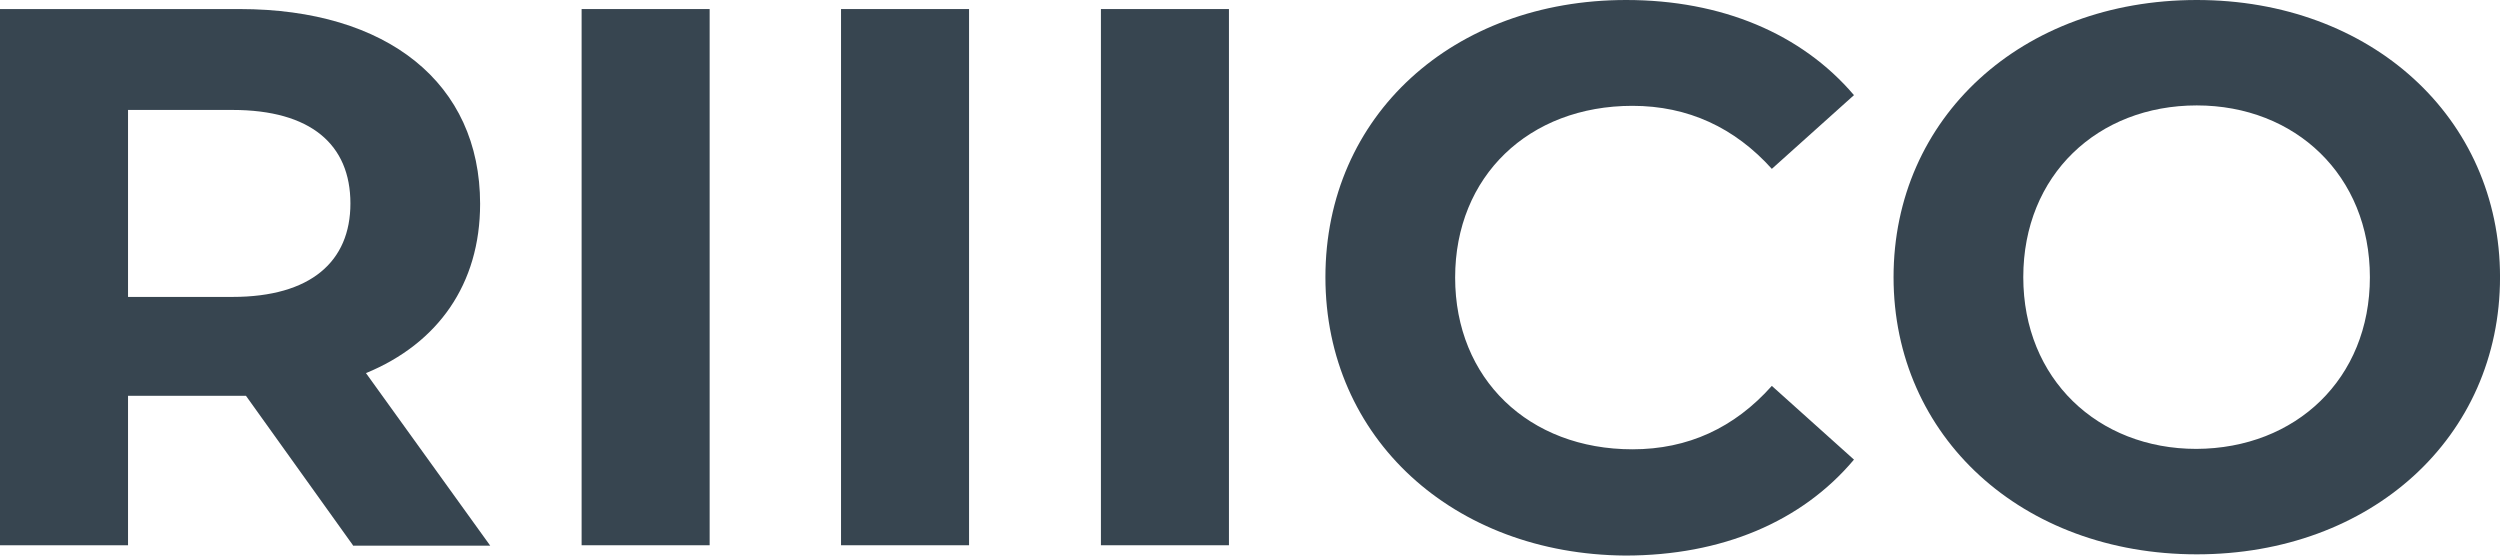<svg width="90" height="20" viewBox="0 0 90 20" fill="none" xmlns="http://www.w3.org/2000/svg">
<path d="M12.706 19.629L8.854 14.248H4.609V19.629H0V0.326H8.627C13.949 0.326 17.284 2.995 17.284 7.339C17.284 10.23 15.768 12.365 13.175 13.432L17.648 19.644H12.706V19.629ZM8.369 3.958H4.609V10.689H8.369C11.189 10.689 12.615 9.414 12.615 7.324C12.615 5.204 11.189 3.958 8.369 3.958Z" fill="#374550"/>
<path d="M20.938 0.326H25.547V19.629H20.938V0.326Z" fill="#374550"/>
<path d="M30.277 0.326H34.886V19.629H30.277V0.326Z" fill="#374550"/>
<path d="M39.633 0.326H44.242V19.629H39.633V0.326Z" fill="#374550"/>
<path d="M47.715 9.978C47.715 4.151 52.324 0 58.54 0C61.982 0 64.863 1.216 66.743 3.425L63.786 6.079C62.452 4.596 60.769 3.81 58.768 3.81C55.038 3.81 52.385 6.345 52.385 9.993C52.385 13.64 55.038 16.175 58.768 16.175C60.769 16.175 62.437 15.404 63.786 13.892L66.743 16.546C64.863 18.784 61.982 20 58.51 20C52.339 19.956 47.715 15.79 47.715 9.978Z" fill="#374550"/>
<path d="M68.168 9.978C68.168 4.24 72.777 0 79.084 0C85.346 0 90.001 4.225 90.001 9.978C90.001 15.745 85.361 19.956 79.084 19.956C72.792 19.956 68.168 15.715 68.168 9.978ZM85.316 9.978C85.316 6.316 82.632 3.795 79.084 3.795C75.521 3.795 72.838 6.301 72.838 9.978C72.838 13.64 75.521 16.16 79.069 16.16C82.647 16.145 85.316 13.64 85.316 9.978Z" fill="#374550"/>
</svg>
